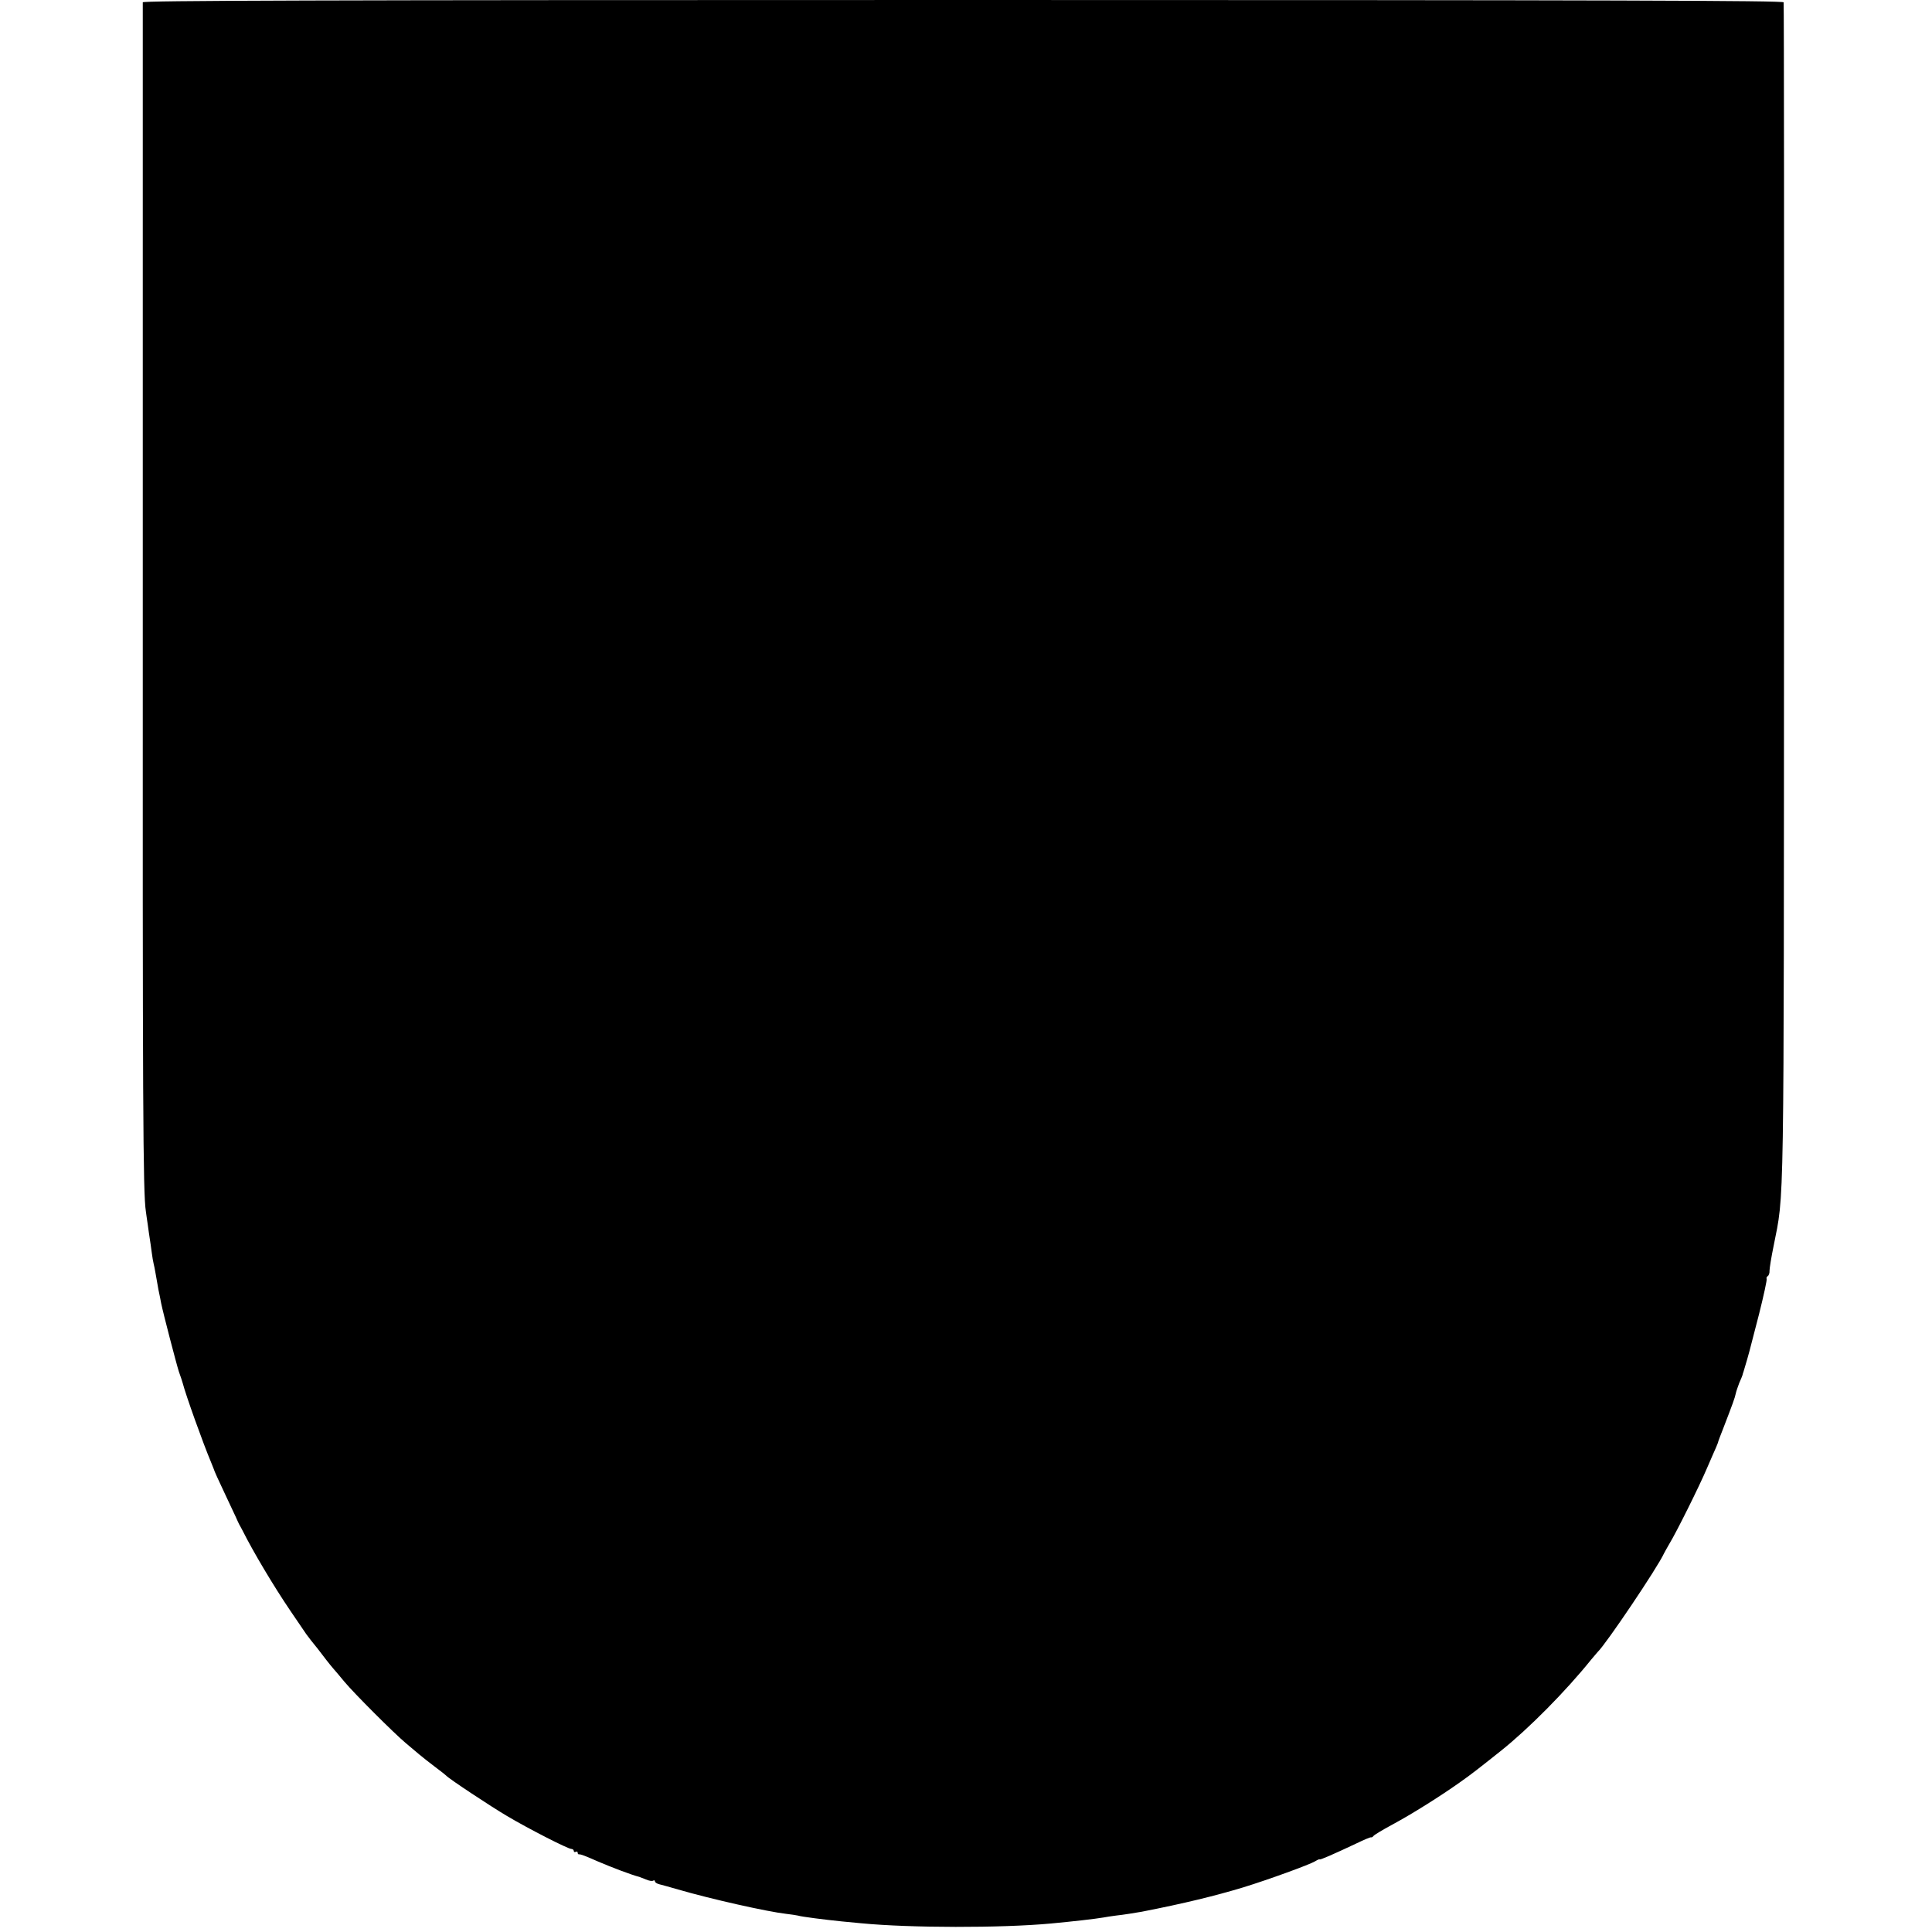 <?xml version="1.0" standalone="no"?>
<!DOCTYPE svg PUBLIC "-//W3C//DTD SVG 20010904//EN"
 "http://www.w3.org/TR/2001/REC-SVG-20010904/DTD/svg10.dtd">
<svg version="1.0" xmlns="http://www.w3.org/2000/svg"
 width="1000pt" height="1000pt" viewBox="0 0 1000 1000"
 preserveAspectRatio="xMidYMid meet">
<g transform="translate(0,1000) scale(0.1,-0.1)"
fill="#000000" stroke="none">
<path d="M739 9988 c0 -7 0 -1370 0 -3028 -1 -2690 1 -3135 16 -3230 2 -14 6
-45 10 -70 3 -25 8 -56 10 -70 2 -14 7 -45 10 -70 3 -25 8 -52 10 -60 2 -8 7
-31 10 -50 3 -19 10 -57 15 -85 6 -27 12 -59 14 -70 10 -50 79 -315 92 -355 9
-25 18 -52 20 -60 15 -59 104 -308 147 -410 6 -14 11 -27 12 -30 6 -19 24 -57
62 -138 24 -52 48 -103 54 -115 5 -12 13 -29 17 -37 5 -8 13 -24 19 -35 53
-106 160 -286 247 -414 39 -57 76 -111 81 -119 6 -8 17 -23 25 -33 8 -10 23
-28 33 -41 35 -46 62 -81 80 -102 10 -11 37 -43 60 -71 51 -61 256 -266 317
-317 25 -21 56 -47 70 -59 14 -12 50 -40 80 -63 30 -22 57 -44 60 -47 11 -14
230 -159 315 -209 111 -66 315 -170 332 -170 7 0 13 -5 13 -11 0 -5 5 -7 10
-4 6 3 10 1 10 -4 0 -6 3 -10 8 -9 7 1 34 -9 97 -37 70 -30 175 -70 215 -80 3
-1 18 -7 33 -13 16 -7 33 -10 38 -6 5 3 9 1 9 -4 0 -5 10 -12 23 -15 12 -3 56
-15 97 -27 168 -49 462 -115 559 -126 25 -3 53 -7 61 -9 18 -6 138 -21 225
-30 33 -3 80 -8 105 -10 250 -24 720 -25 980 -1 116 11 223 23 271 31 14 3 43
7 65 10 39 4 105 15 134 20 220 43 379 82 525 126 133 41 344 118 372 135 13
8 23 12 23 10 0 -5 71 26 192 83 37 18 70 32 74 31 4 -1 10 2 13 7 3 5 46 31
96 58 106 57 250 148 349 218 64 45 98 72 215 165 144 115 335 308 467 472 16
19 31 37 34 40 41 38 310 437 343 510 4 8 17 31 28 50 35 57 155 298 194 390
20 47 42 96 48 110 6 14 11 27 11 30 1 3 11 31 24 63 51 132 62 163 66 183 2
11 11 36 18 55 8 18 16 37 17 41 1 4 3 13 6 20 13 43 26 88 30 104 3 10 25 97
50 193 24 96 42 178 39 182 -2 4 0 10 6 14 5 3 10 16 9 28 0 12 9 69 21 127
56 284 53 94 54 3390 1 1669 0 3041 -2 3048 -3 9 -862 12 -4248 12 -3388 0
-4244 -3 -4245 -12z"/>
</g>
</svg>
